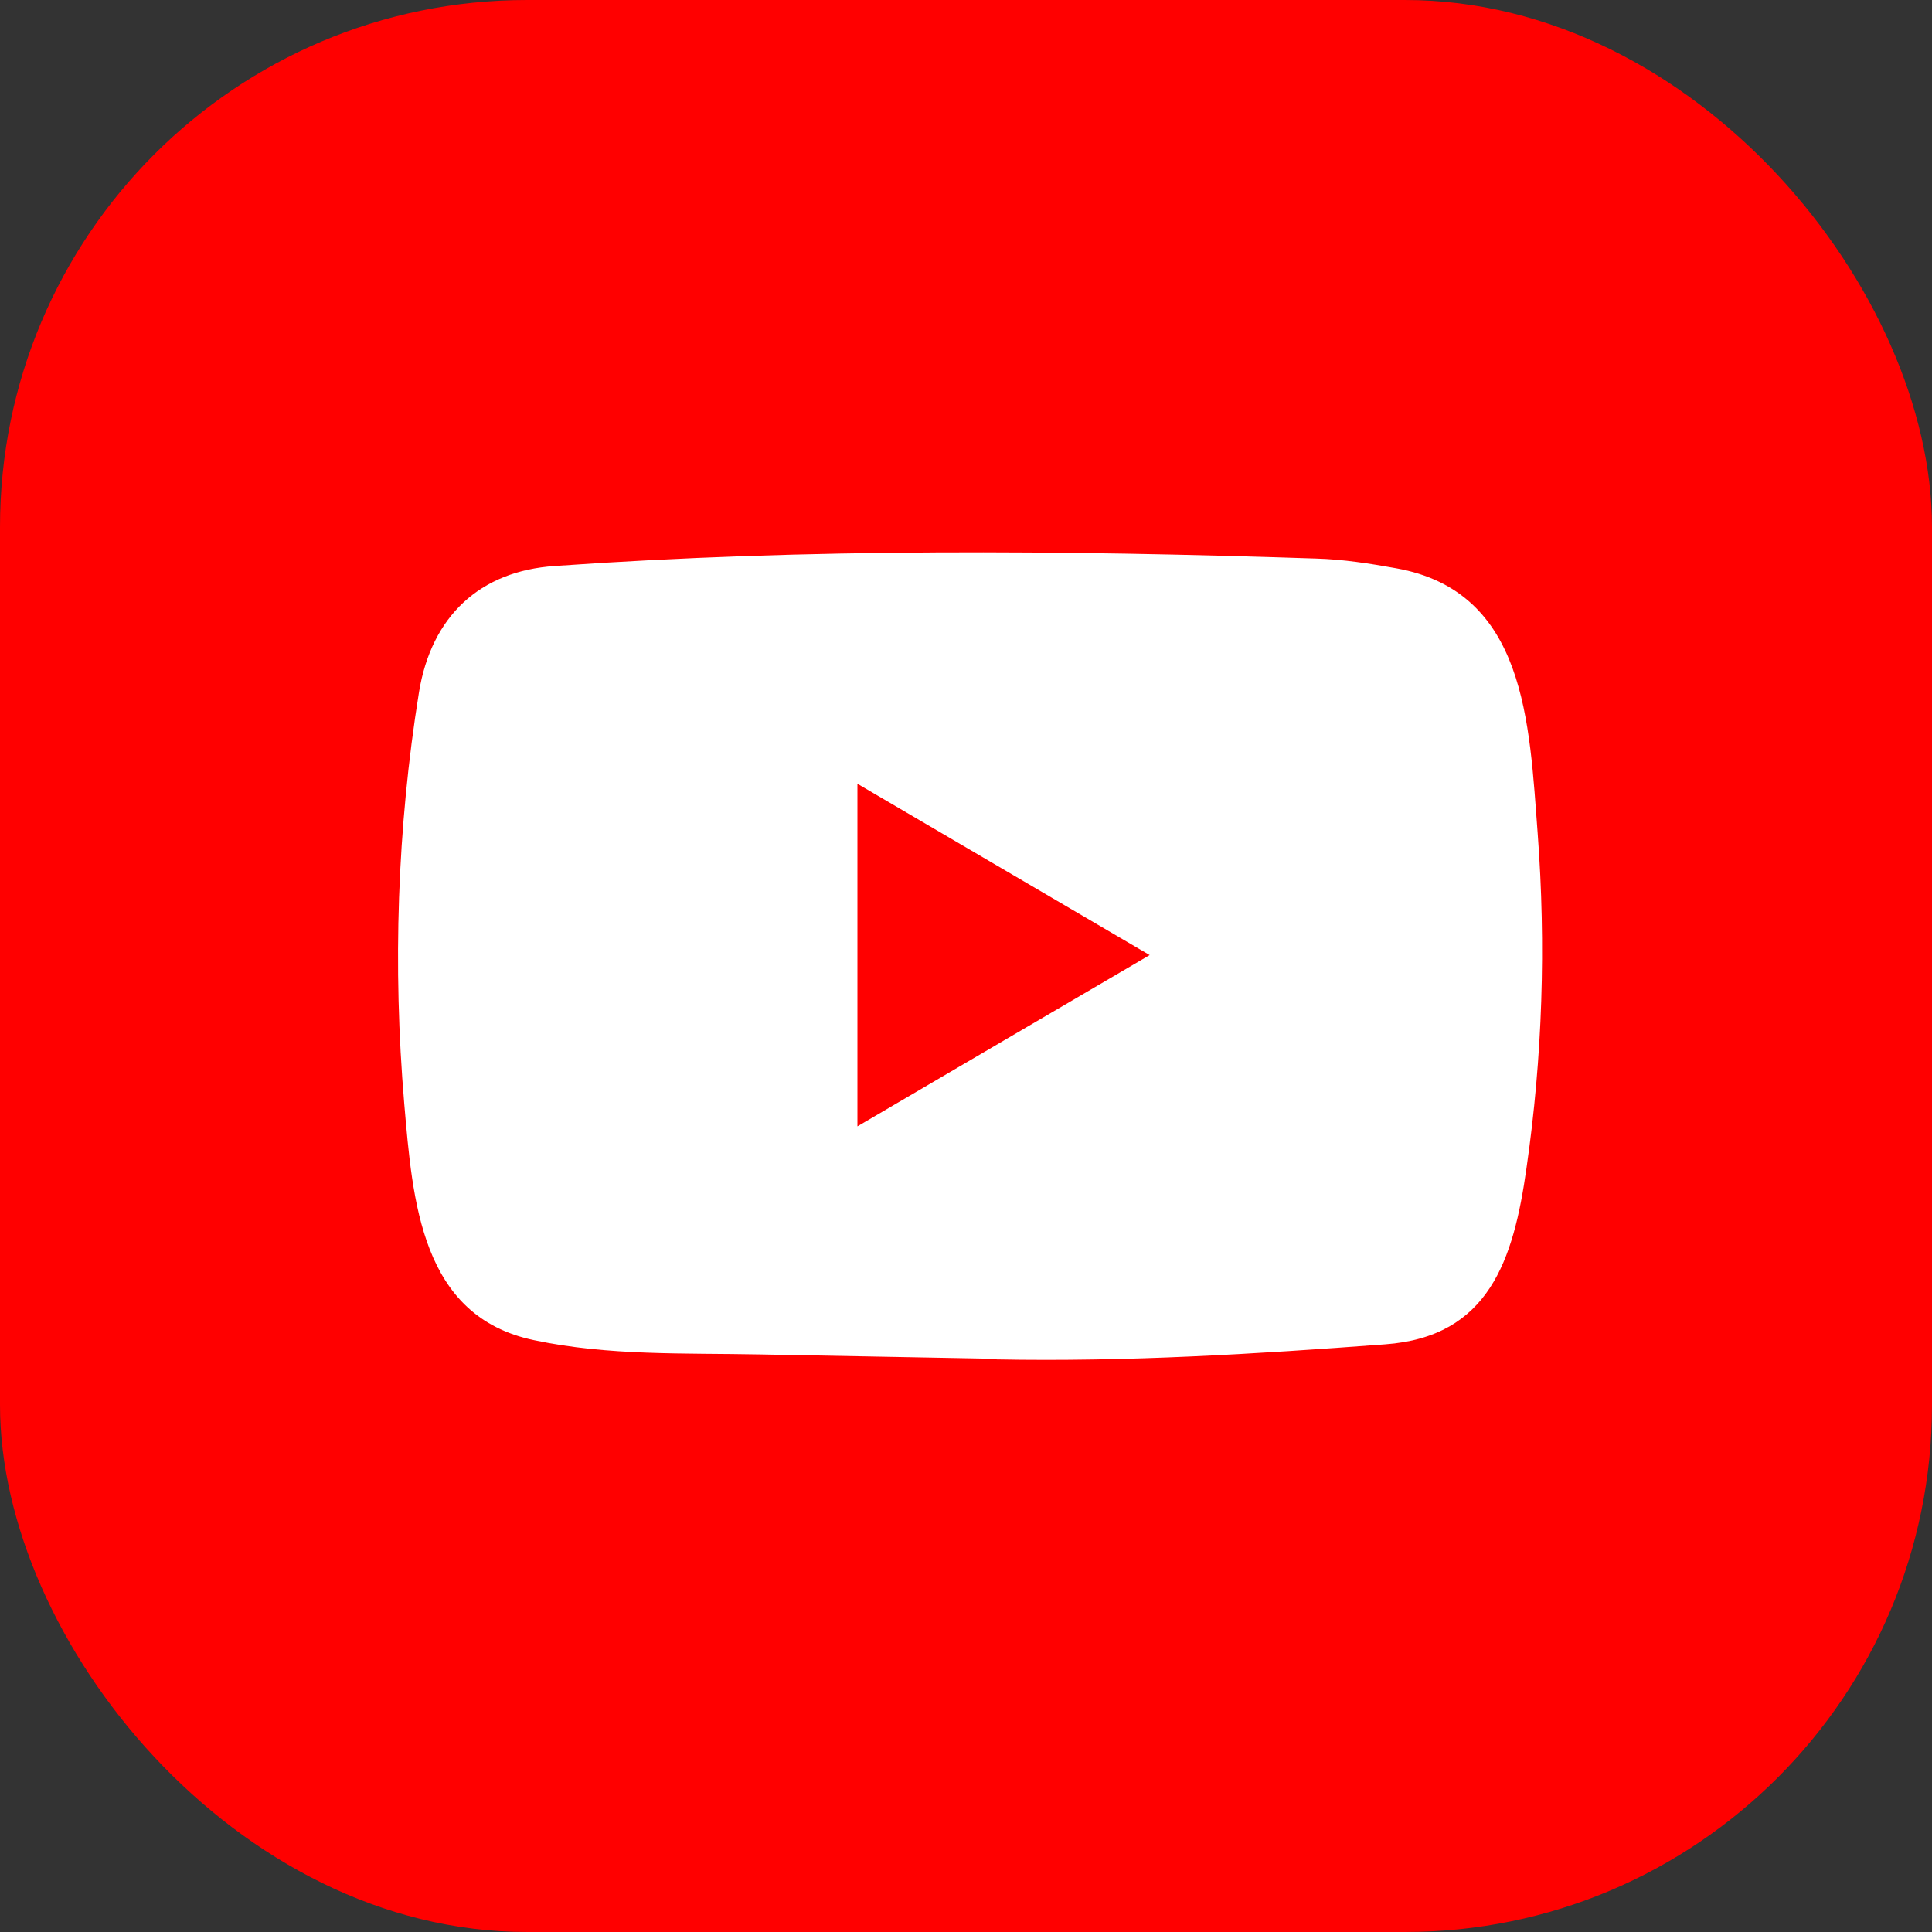 <svg width="66" height="66" viewBox="0 0 66 66" fill="none" xmlns="http://www.w3.org/2000/svg">
<rect x="0" y="0" width="66" height="66" fill="#333333" stroke="none"/>
<g clip-path="url(#clip0_2893_54153)">
<rect width="66" height="66" rx="18" fill="#FF0000"/>
<path d="M34.005 46.419L25.986 46.27C23.39 46.218 20.788 46.322 18.243 45.782C14.371 44.974 14.097 41.017 13.809 37.697C13.414 33.03 13.567 28.278 14.313 23.65C14.735 21.053 16.393 19.504 18.957 19.335C27.613 18.723 36.327 18.796 44.964 19.081C45.876 19.107 46.794 19.25 47.694 19.413C52.133 20.207 52.242 24.692 52.529 28.468C52.816 32.282 52.695 36.116 52.147 39.904C51.706 43.041 50.864 45.672 47.311 45.925C42.858 46.258 38.508 46.525 34.043 46.44C34.043 46.419 34.017 46.419 34.005 46.419ZM29.291 38.478C32.646 36.512 35.937 34.579 39.274 32.627C35.912 30.661 32.627 28.727 29.291 26.775V38.478Z" fill="white"/>
</g>
<defs>
<clipPath id="clip0_2893_54153">
<rect width="66" height="66" fill="white"/>
</clipPath>
</defs>
</svg>
